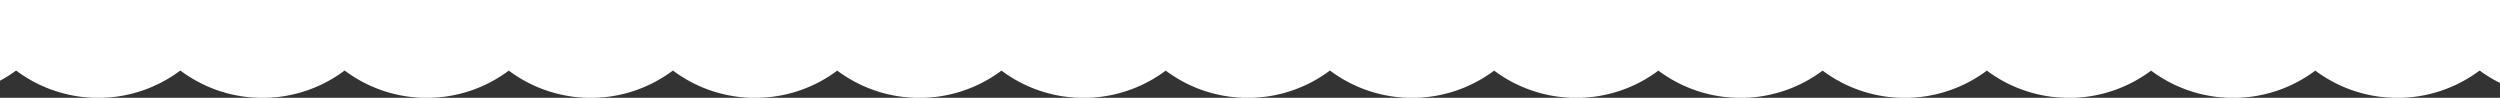 <svg xmlns="http://www.w3.org/2000/svg" viewBox="0 0 1225.99 47.95"><rect x="0" y="0" width="1225.99" height="47.95" fill="#333333" stroke="none"/><defs><style>.cls-1{fill:#fff;}</style></defs><g id="Layer_2" data-name="Layer 2"><g id="Layer_1-2" data-name="Layer 1"><path class="cls-1" d="M1175.69,48a67.18,67.18,0,0,1-40.28-13.37A67.08,67.08,0,0,1,1095.15,48a67.13,67.13,0,0,1-40.27-13.37A67.13,67.13,0,0,1,1014.61,48a67.1,67.1,0,0,1-40.26-13.37A67.15,67.15,0,0,1,934.08,48a67.13,67.13,0,0,1-40.27-13.37A67.15,67.15,0,0,1,853.54,48a67.18,67.18,0,0,1-40.28-13.37A67.08,67.08,0,0,1,773,48a67.13,67.13,0,0,1-40.27-13.37A67.13,67.13,0,0,1,692.46,48,67.1,67.1,0,0,1,652.2,34.58,67.14,67.14,0,0,1,611.92,48a67.12,67.12,0,0,1-40.26-13.37A67.13,67.13,0,0,1,531.39,48a67.13,67.13,0,0,1-40.27-13.37A67.13,67.13,0,0,1,450.85,48a67.13,67.13,0,0,1-40.27-13.37A67.13,67.13,0,0,1,370.31,48,67.15,67.15,0,0,1,330,34.58,67.13,67.13,0,0,1,289.77,48a67.12,67.12,0,0,1-40.26-13.37A67.15,67.15,0,0,1,209.24,48,67.13,67.13,0,0,1,169,34.58,67.13,67.13,0,0,1,128.7,48,67.13,67.13,0,0,1,88.43,34.58,67.12,67.12,0,0,1,48.17,48,67.08,67.08,0,0,1,7.9,34.58a64.91,64.91,0,0,1-7.9,5V0H1226V40.67a63,63,0,0,1-10-6.09A67.17,67.17,0,0,1,1175.69,48"/></g></g></svg>